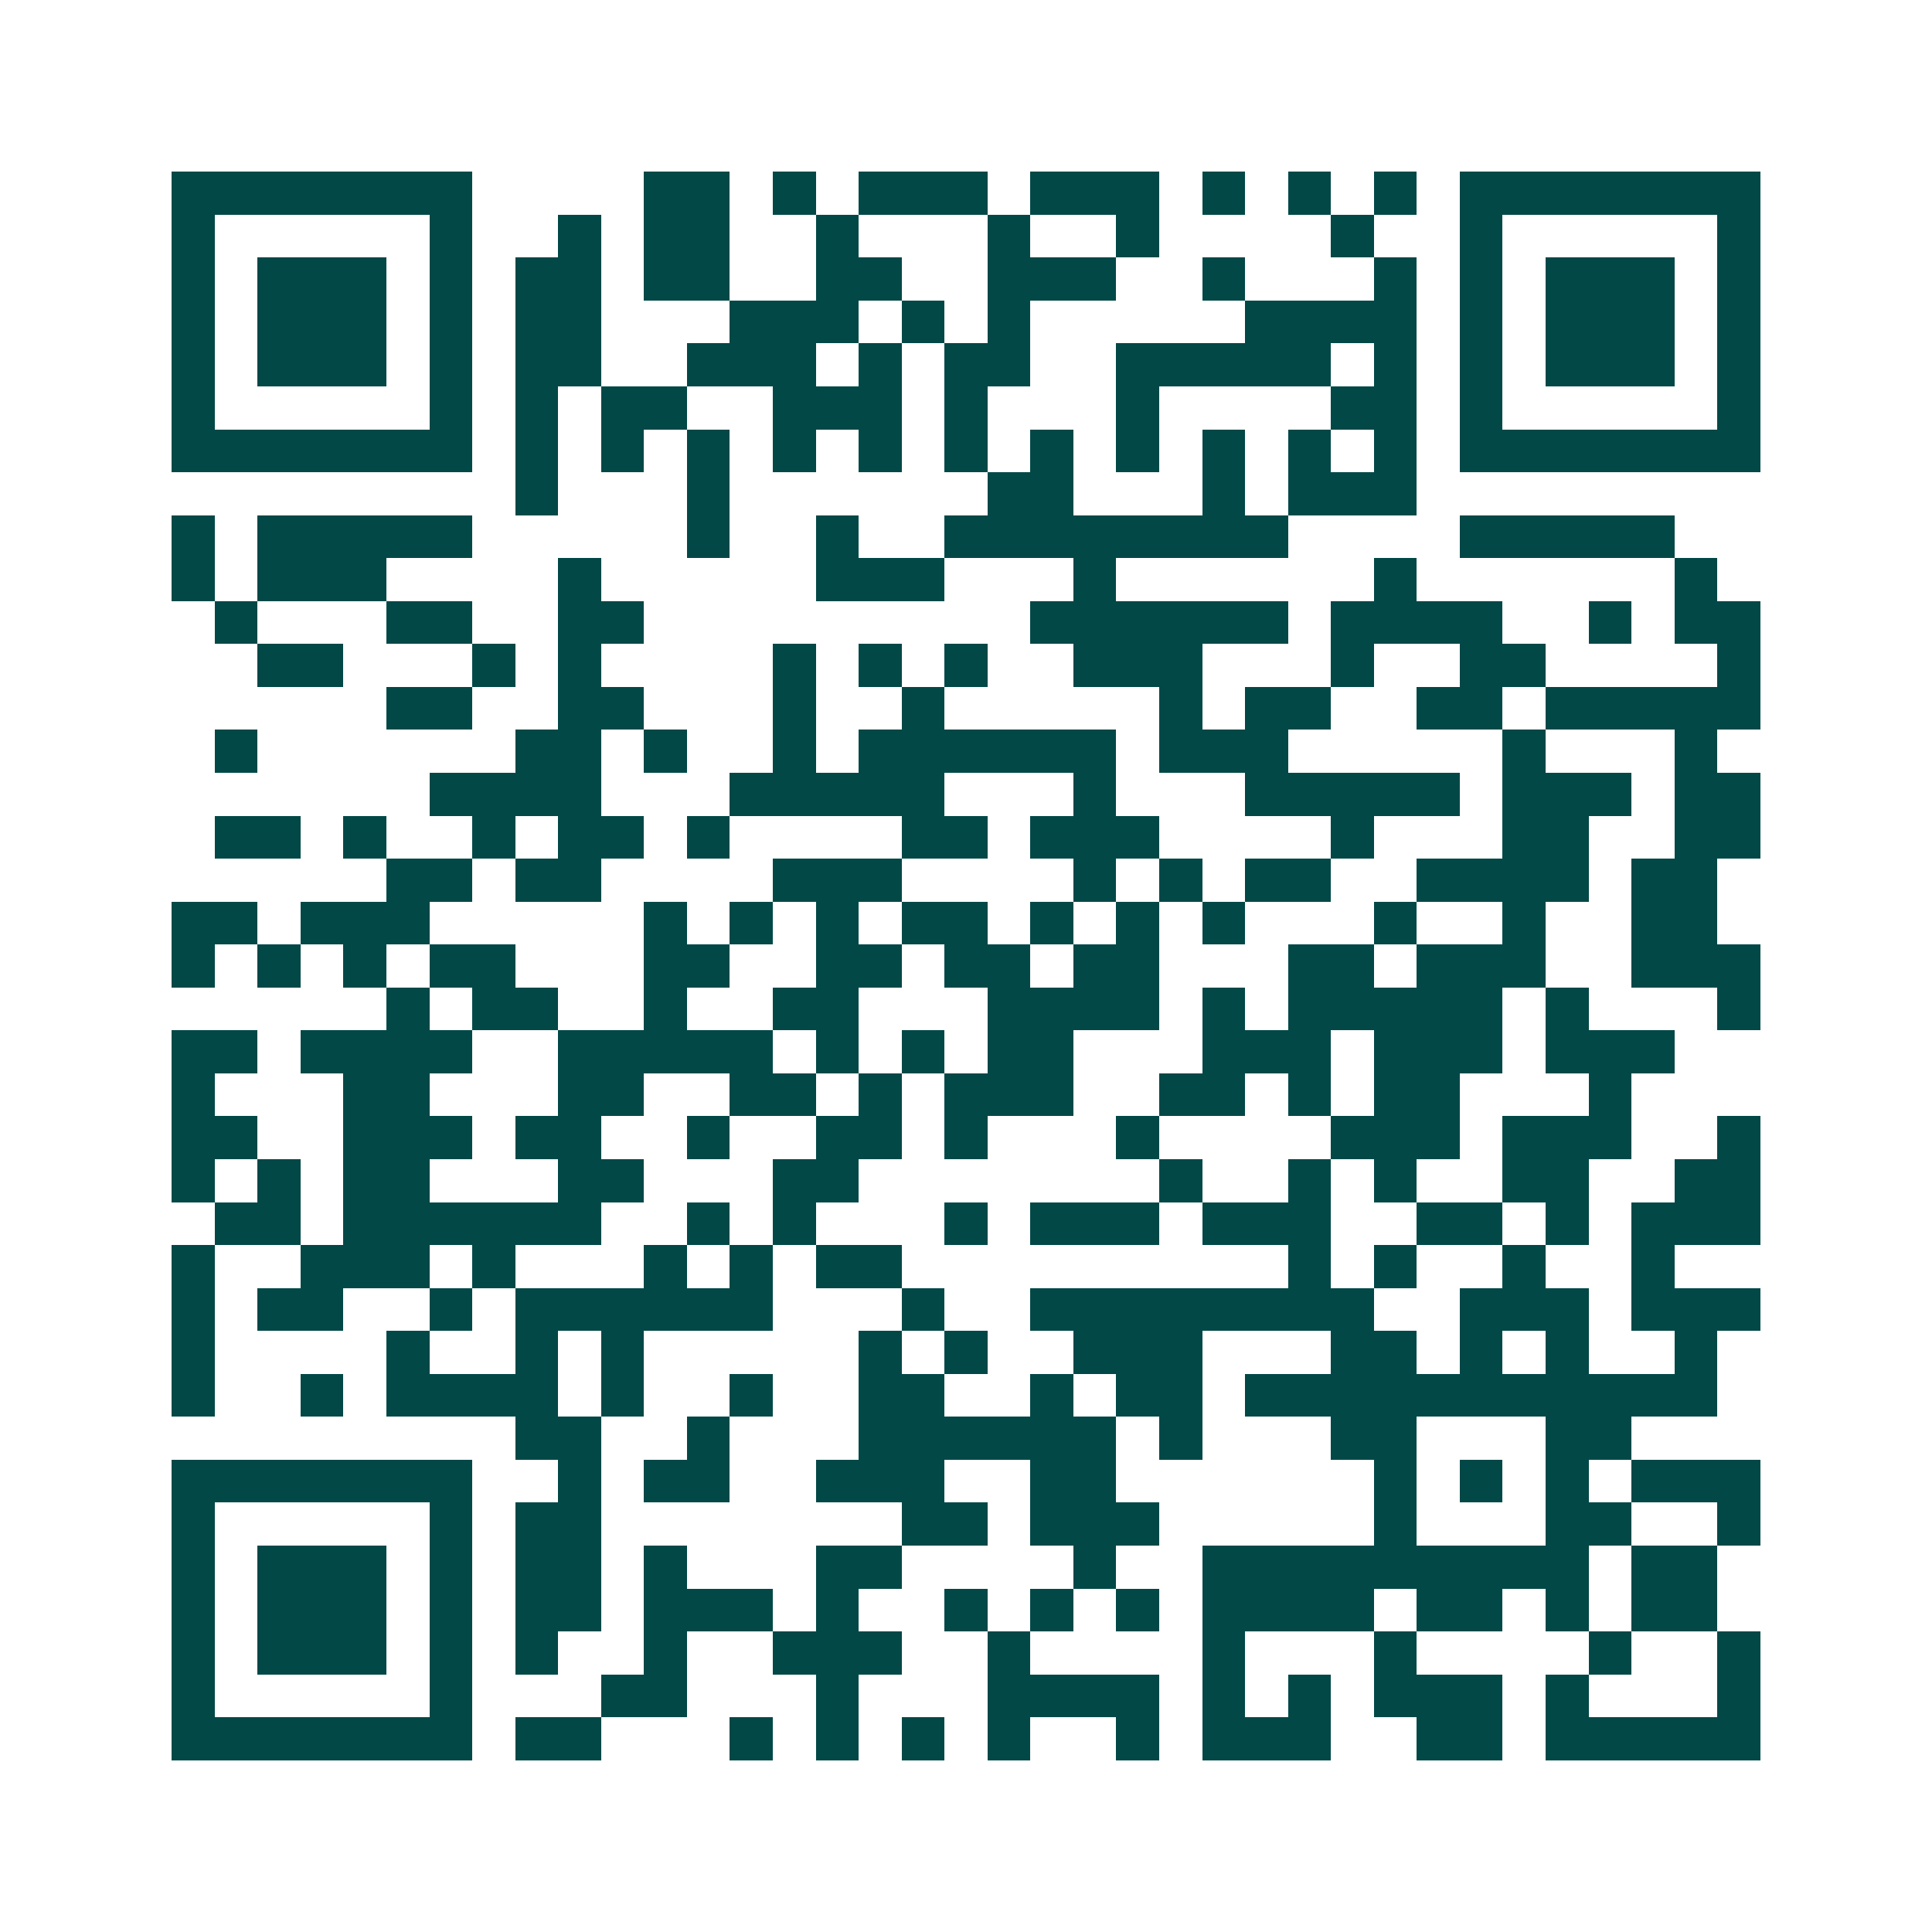 <svg xmlns="http://www.w3.org/2000/svg" width="200" height="200" viewBox="0 0 45 45" shape-rendering="crispEdges"><path fill="#ffffff" d="M0 0h45v45H0z"/><path stroke="#014847" d="M4 4.5h7m4 0h2m1 0h1m1 0h3m1 0h3m1 0h1m1 0h1m1 0h1m1 0h7M4 5.5h1m5 0h1m2 0h1m1 0h2m2 0h1m3 0h1m2 0h1m4 0h1m2 0h1m5 0h1M4 6.5h1m1 0h3m1 0h1m1 0h2m1 0h2m2 0h2m2 0h3m2 0h1m3 0h1m1 0h1m1 0h3m1 0h1M4 7.5h1m1 0h3m1 0h1m1 0h2m3 0h3m1 0h1m1 0h1m5 0h4m1 0h1m1 0h3m1 0h1M4 8.5h1m1 0h3m1 0h1m1 0h2m2 0h3m1 0h1m1 0h2m2 0h5m1 0h1m1 0h1m1 0h3m1 0h1M4 9.5h1m5 0h1m1 0h1m1 0h2m2 0h3m1 0h1m3 0h1m4 0h2m1 0h1m5 0h1M4 10.5h7m1 0h1m1 0h1m1 0h1m1 0h1m1 0h1m1 0h1m1 0h1m1 0h1m1 0h1m1 0h1m1 0h1m1 0h7M12 11.5h1m3 0h1m6 0h2m3 0h1m1 0h3M4 12.5h1m1 0h5m5 0h1m2 0h1m2 0h8m4 0h5M4 13.5h1m1 0h3m4 0h1m5 0h3m3 0h1m6 0h1m6 0h1M5 14.5h1m3 0h2m2 0h2m9 0h6m1 0h4m2 0h1m1 0h2M6 15.5h2m3 0h1m1 0h1m4 0h1m1 0h1m1 0h1m2 0h3m3 0h1m2 0h2m4 0h1M9 16.5h2m2 0h2m3 0h1m2 0h1m5 0h1m1 0h2m2 0h2m1 0h5M5 17.5h1m6 0h2m1 0h1m2 0h1m1 0h6m1 0h3m5 0h1m3 0h1M10 18.5h4m3 0h5m3 0h1m3 0h5m1 0h3m1 0h2M5 19.5h2m1 0h1m2 0h1m1 0h2m1 0h1m4 0h2m1 0h3m4 0h1m3 0h2m2 0h2M9 20.5h2m1 0h2m4 0h3m4 0h1m1 0h1m1 0h2m2 0h4m1 0h2M4 21.5h2m1 0h3m5 0h1m1 0h1m1 0h1m1 0h2m1 0h1m1 0h1m1 0h1m3 0h1m2 0h1m2 0h2M4 22.5h1m1 0h1m1 0h1m1 0h2m3 0h2m2 0h2m1 0h2m1 0h2m3 0h2m1 0h3m2 0h3M9 23.5h1m1 0h2m2 0h1m2 0h2m3 0h4m1 0h1m1 0h5m1 0h1m3 0h1M4 24.5h2m1 0h4m2 0h5m1 0h1m1 0h1m1 0h2m3 0h3m1 0h3m1 0h3M4 25.5h1m3 0h2m3 0h2m2 0h2m1 0h1m1 0h3m2 0h2m1 0h1m1 0h2m3 0h1M4 26.5h2m2 0h3m1 0h2m2 0h1m2 0h2m1 0h1m3 0h1m4 0h3m1 0h3m2 0h1M4 27.5h1m1 0h1m1 0h2m3 0h2m3 0h2m7 0h1m2 0h1m1 0h1m2 0h2m2 0h2M5 28.5h2m1 0h6m2 0h1m1 0h1m3 0h1m1 0h3m1 0h3m2 0h2m1 0h1m1 0h3M4 29.5h1m2 0h3m1 0h1m3 0h1m1 0h1m1 0h2m9 0h1m1 0h1m2 0h1m2 0h1M4 30.5h1m1 0h2m2 0h1m1 0h6m3 0h1m2 0h8m2 0h3m1 0h3M4 31.5h1m4 0h1m2 0h1m1 0h1m5 0h1m1 0h1m2 0h3m3 0h2m1 0h1m1 0h1m2 0h1M4 32.5h1m2 0h1m1 0h4m1 0h1m2 0h1m2 0h2m2 0h1m1 0h2m1 0h11M12 33.5h2m2 0h1m3 0h6m1 0h1m3 0h2m3 0h2M4 34.5h7m2 0h1m1 0h2m2 0h3m2 0h2m6 0h1m1 0h1m1 0h1m1 0h3M4 35.5h1m5 0h1m1 0h2m7 0h2m1 0h3m5 0h1m3 0h2m2 0h1M4 36.5h1m1 0h3m1 0h1m1 0h2m1 0h1m3 0h2m4 0h1m2 0h9m1 0h2M4 37.5h1m1 0h3m1 0h1m1 0h2m1 0h3m1 0h1m2 0h1m1 0h1m1 0h1m1 0h4m1 0h2m1 0h1m1 0h2M4 38.5h1m1 0h3m1 0h1m1 0h1m2 0h1m2 0h3m2 0h1m4 0h1m3 0h1m4 0h1m2 0h1M4 39.5h1m5 0h1m3 0h2m3 0h1m3 0h4m1 0h1m1 0h1m1 0h3m1 0h1m3 0h1M4 40.5h7m1 0h2m3 0h1m1 0h1m1 0h1m1 0h1m2 0h1m1 0h3m2 0h2m1 0h5"/></svg>
